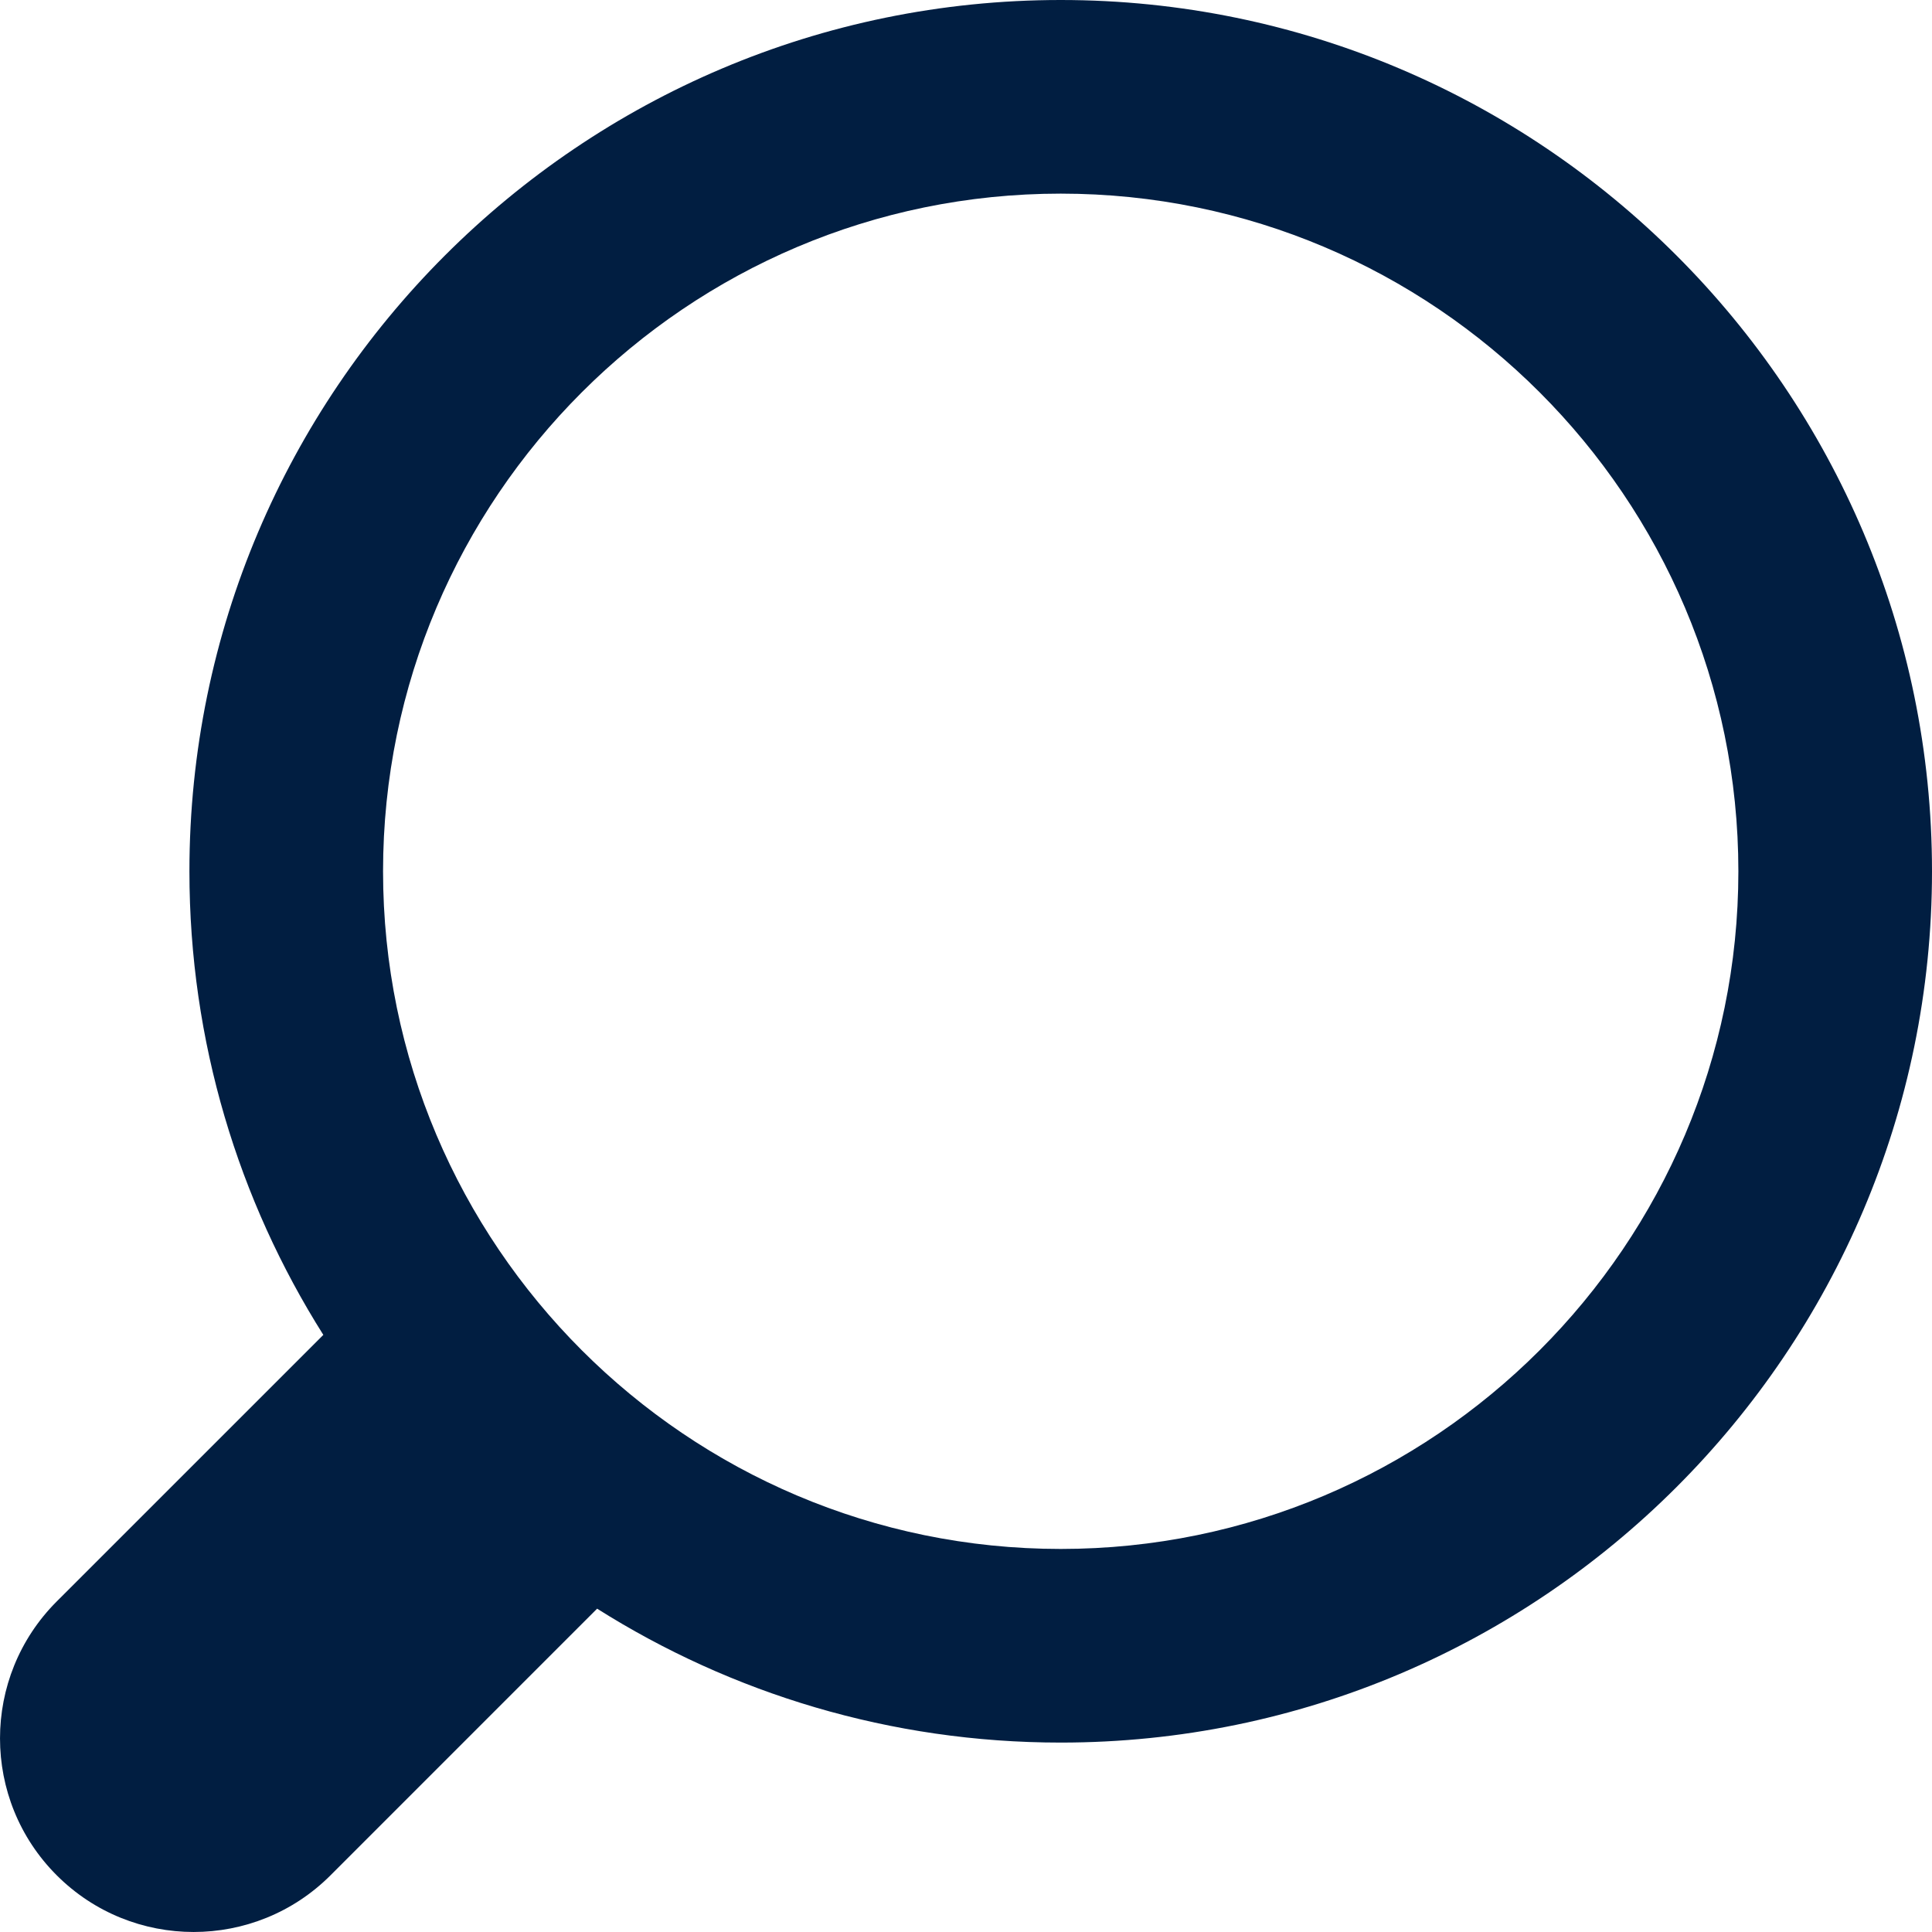 <?xml version="1.0" encoding="UTF-8"?> <svg xmlns="http://www.w3.org/2000/svg" width="45" height="45" viewBox="0 0 45 45" fill="none"><g clip-path="url(#clip0_508_29)"><path d="M24.706 0C13.516 0 4.412 9.104 4.412 20.294C4.412 24.26 5.556 27.962 7.531 31.092L1.321 37.301C-0.44 39.063 -0.44 41.918 1.321 43.679C3.082 45.44 5.938 45.44 7.699 43.679L13.908 37.469C17.038 39.444 20.741 40.588 24.706 40.588C35.896 40.588 45 31.484 45 20.294C45 9.104 35.896 0 24.706 0ZM24.706 36.078C16.003 36.078 8.922 28.997 8.922 20.294C8.922 11.591 16.003 4.51 24.706 4.51C33.41 4.51 40.49 11.591 40.49 20.294C40.49 28.997 33.41 36.078 24.706 36.078Z" fill="#011E41"></path></g><defs><clipPath id="clip0_508_29"><rect width="45" height="45" fill="white"></rect></clipPath></defs></svg> 